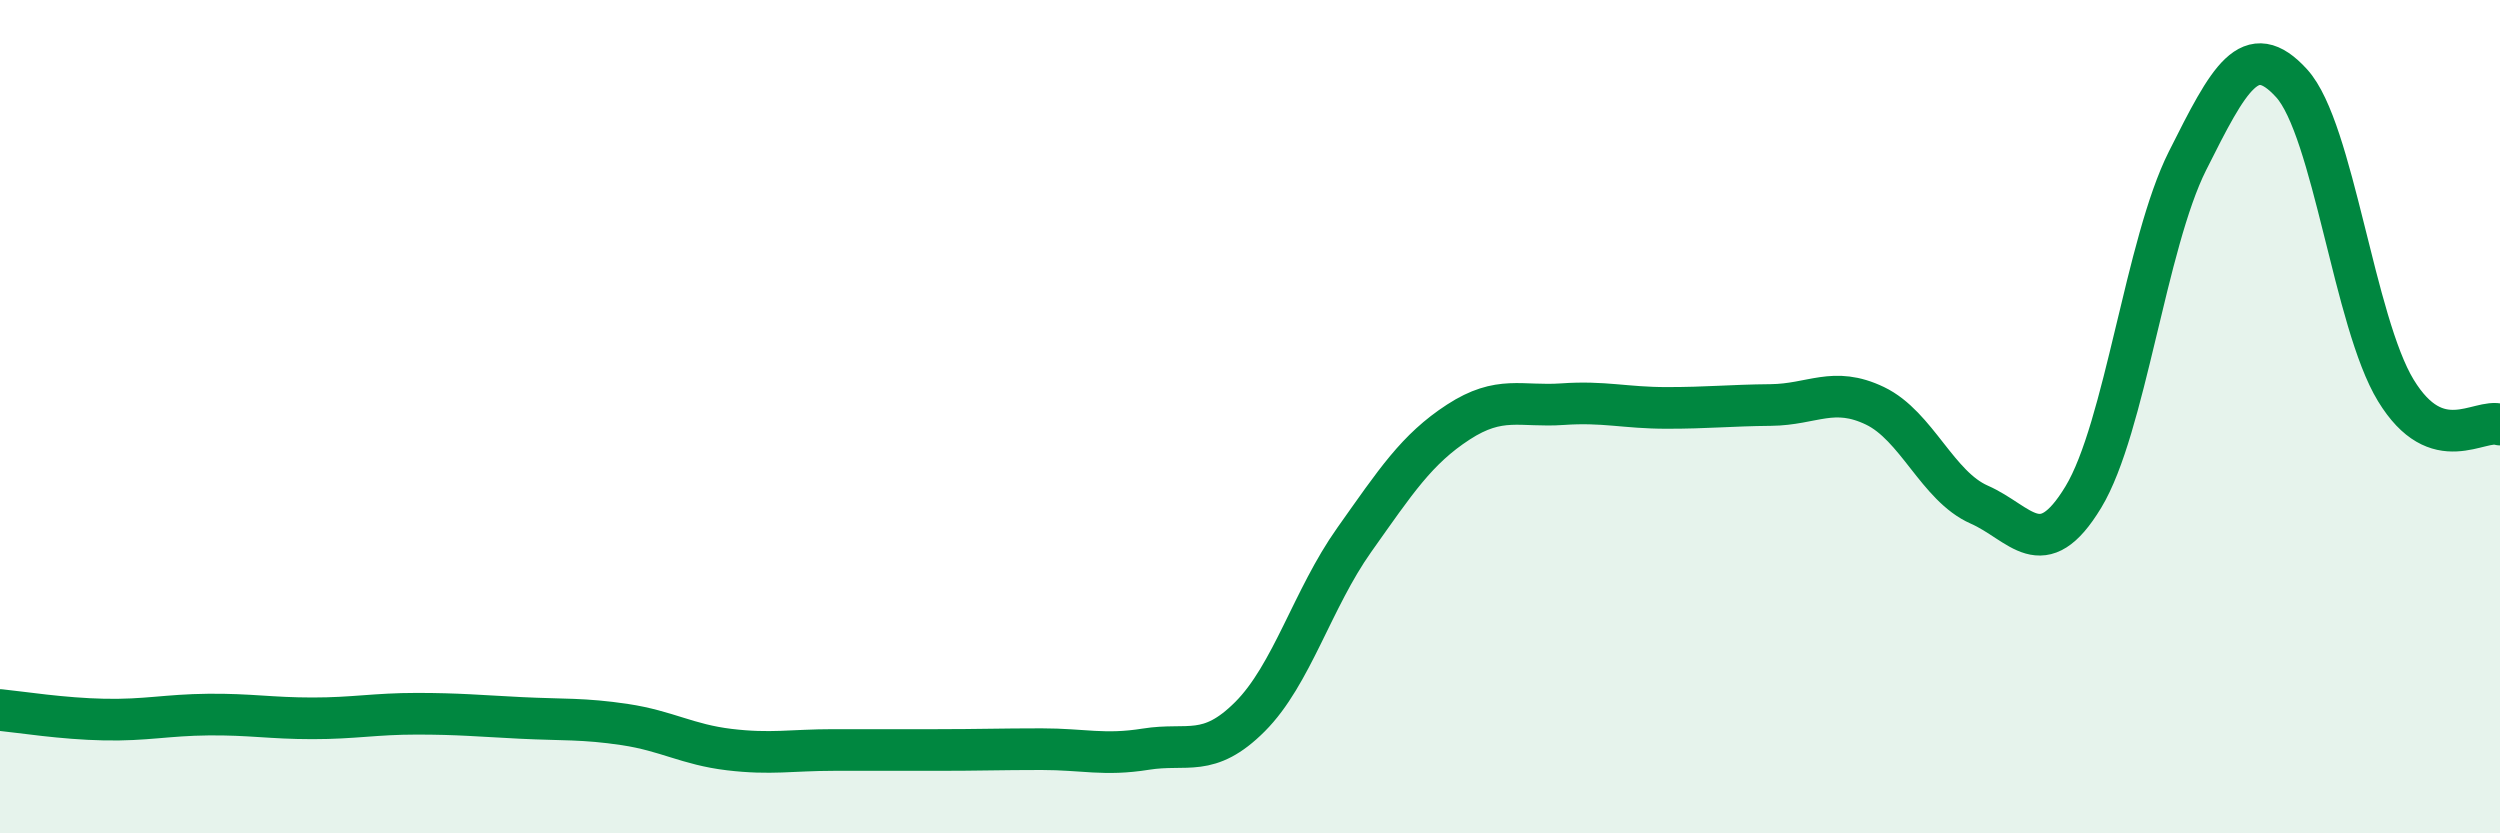 
    <svg width="60" height="20" viewBox="0 0 60 20" xmlns="http://www.w3.org/2000/svg">
      <path
        d="M 0,17.04 C 0.5,17.09 1.5,17.25 2.5,17.27 C 3.5,17.29 4,17.16 5,17.15 C 6,17.14 6.5,17.24 7.5,17.24 C 8.5,17.24 9,17.13 10,17.13 C 11,17.13 11.5,17.18 12.5,17.23 C 13.5,17.28 14,17.24 15,17.39 C 16,17.54 16.5,17.87 17.5,17.99 C 18.5,18.11 19,18 20,18 C 21,18 21.5,18 22.5,18 C 23.5,18 24,17.98 25,17.98 C 26,17.98 26.5,18.14 27.5,17.98 C 28.5,17.82 29,18.2 30,17.2 C 31,16.2 31.5,14.37 32.5,12.96 C 33.5,11.55 34,10.78 35,10.13 C 36,9.48 36.5,9.77 37.5,9.7 C 38.5,9.63 39,9.79 40,9.79 C 41,9.79 41.5,9.73 42.5,9.72 C 43.5,9.71 44,9.26 45,9.74 C 46,10.22 46.5,11.67 47.5,12.11 C 48.5,12.55 49,13.58 50,11.93 C 51,10.28 51.5,5.85 52.5,3.86 C 53.5,1.87 54,0.9 55,2 C 56,3.1 56.5,7.73 57.5,9.37 C 58.5,11.01 59.5,10.03 60,10.19L60 20L0 20Z"
        fill="#008740"
        opacity="0.1"
        stroke-linecap="round"
        stroke-linejoin="round"
      />
      <path
        d="M 0,17.04 C 0.5,17.09 1.5,17.25 2.5,17.27 C 3.5,17.29 4,17.16 5,17.15 C 6,17.14 6.5,17.24 7.5,17.24 C 8.5,17.24 9,17.13 10,17.13 C 11,17.13 11.5,17.18 12.5,17.23 C 13.5,17.28 14,17.24 15,17.39 C 16,17.54 16.5,17.87 17.5,17.99 C 18.5,18.11 19,18 20,18 C 21,18 21.5,18 22.5,18 C 23.5,18 24,17.98 25,17.98 C 26,17.98 26.5,18.14 27.5,17.98 C 28.5,17.82 29,18.2 30,17.2 C 31,16.2 31.5,14.37 32.5,12.96 C 33.5,11.55 34,10.78 35,10.13 C 36,9.48 36.5,9.77 37.5,9.7 C 38.5,9.63 39,9.79 40,9.79 C 41,9.79 41.5,9.73 42.5,9.72 C 43.5,9.71 44,9.26 45,9.74 C 46,10.22 46.5,11.67 47.5,12.11 C 48.5,12.55 49,13.58 50,11.93 C 51,10.28 51.5,5.85 52.5,3.86 C 53.5,1.87 54,0.9 55,2 C 56,3.1 56.5,7.73 57.5,9.37 C 58.5,11.01 59.5,10.03 60,10.19"
        stroke="#008740"
        stroke-width="1"
        fill="none"
        stroke-linecap="round"
        stroke-linejoin="round"
      />
    </svg>
  